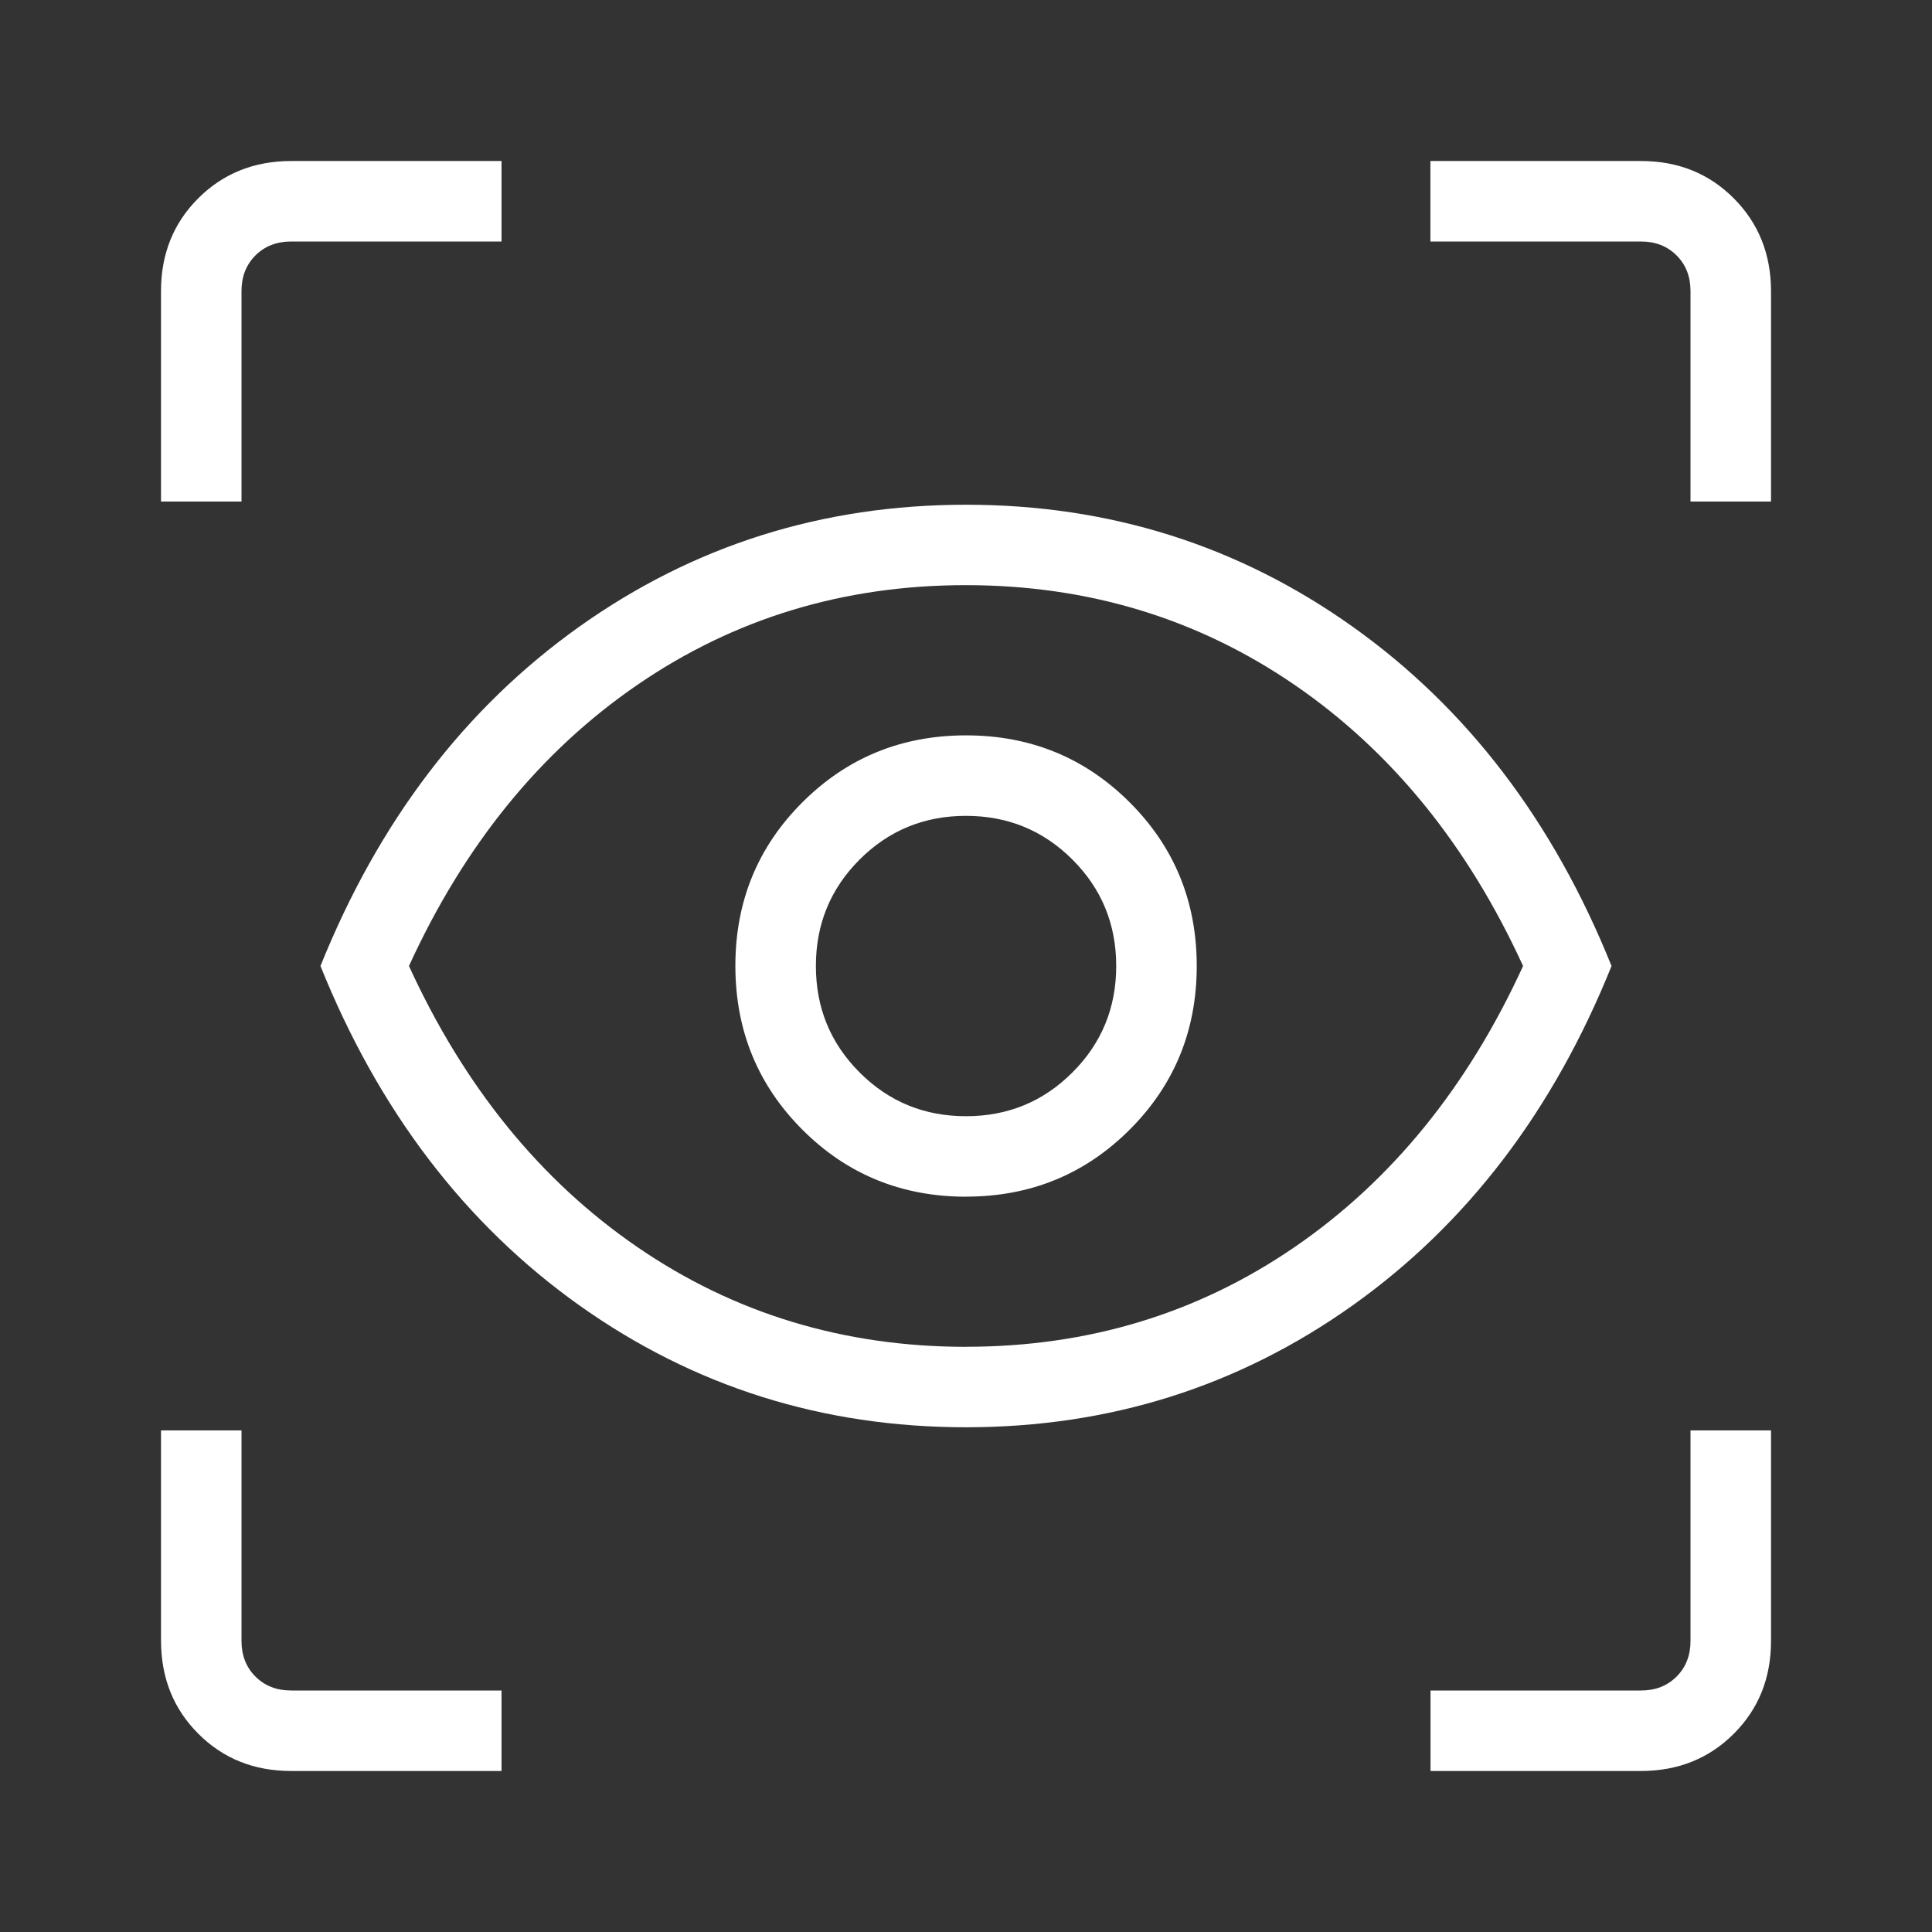 <svg width="56" height="56" viewBox="0 0 56 56" fill="none" xmlns="http://www.w3.org/2000/svg">
<rect x="0" y="0" width="56" height="56" fill="#333333" stroke="none"/>
<path d="M14.537 51.333H8.44C7.365 51.333 6.468 50.974 5.75 50.255C5.031 49.537 4.67 48.64 4.667 47.565V41.461H7V47.565C7 47.983 7.135 48.327 7.404 48.596C7.673 48.865 8.018 49 8.438 49H14.537V51.333ZM41.464 51.333V49H47.565C47.984 49 48.328 48.865 48.597 48.596C48.866 48.327 49 47.983 49 47.565V41.461H51.334V47.565C51.334 48.638 50.974 49.534 50.256 50.253C49.537 50.972 48.64 51.332 47.565 51.333H41.464ZM28 41.37C23.842 41.37 20.107 40.192 16.793 37.837C13.48 35.479 10.979 32.2 9.289 28C10.979 23.8 13.48 20.521 16.793 18.163C20.107 15.807 23.842 14.63 28 14.63C32.158 14.63 35.894 15.808 39.207 18.165C42.521 20.522 45.022 23.8 46.711 28C45.022 32.2 42.521 35.479 39.207 37.837C35.894 40.192 32.158 41.37 28 41.37ZM28 39.037C31.542 39.037 34.718 38.073 37.527 36.146C40.337 34.218 42.543 31.503 44.147 28C42.542 24.494 40.334 21.778 37.525 19.852C34.716 17.926 31.541 16.962 28 16.961C24.46 16.959 21.284 17.923 18.473 19.852C15.662 21.781 13.456 24.497 11.854 28C13.46 31.506 15.668 34.222 18.476 36.148C21.283 38.074 24.458 39.037 28 39.039M28 34.685C29.867 34.685 31.448 34.038 32.744 32.744C34.04 31.449 34.688 29.868 34.688 28C34.688 26.132 34.04 24.55 32.744 23.256C31.448 21.962 29.867 21.315 28 21.315C26.134 21.315 24.552 21.962 23.257 23.256C21.961 24.55 21.314 26.132 21.315 28C21.317 29.868 21.964 31.449 23.257 32.744C24.549 34.038 26.131 34.686 28 34.687M28 32.354C26.788 32.354 25.76 31.931 24.916 31.085C24.071 30.24 23.649 29.212 23.649 28C23.649 26.788 24.071 25.76 24.916 24.915C25.76 24.071 26.788 23.648 28 23.648C29.212 23.648 30.24 24.071 31.085 24.915C31.931 25.76 32.354 26.788 32.354 28C32.354 29.212 31.931 30.24 31.085 31.085C30.24 31.931 29.212 32.354 28 32.354ZM4.667 14.537V8.437C4.667 7.362 5.027 6.466 5.747 5.747C6.468 5.028 7.364 4.668 8.438 4.667H14.537V7H8.438C8.018 7 7.673 7.135 7.404 7.404C7.135 7.673 7 8.017 7 8.437V14.537H4.667ZM49 14.537V8.437C49 8.017 48.866 7.673 48.597 7.404C48.328 7.135 47.984 7 47.565 7H41.461V4.667H47.565C48.639 4.667 49.535 5.027 50.253 5.747C50.972 6.467 51.332 7.364 51.334 8.437V14.537H49Z" fill="white"/>
</svg>
